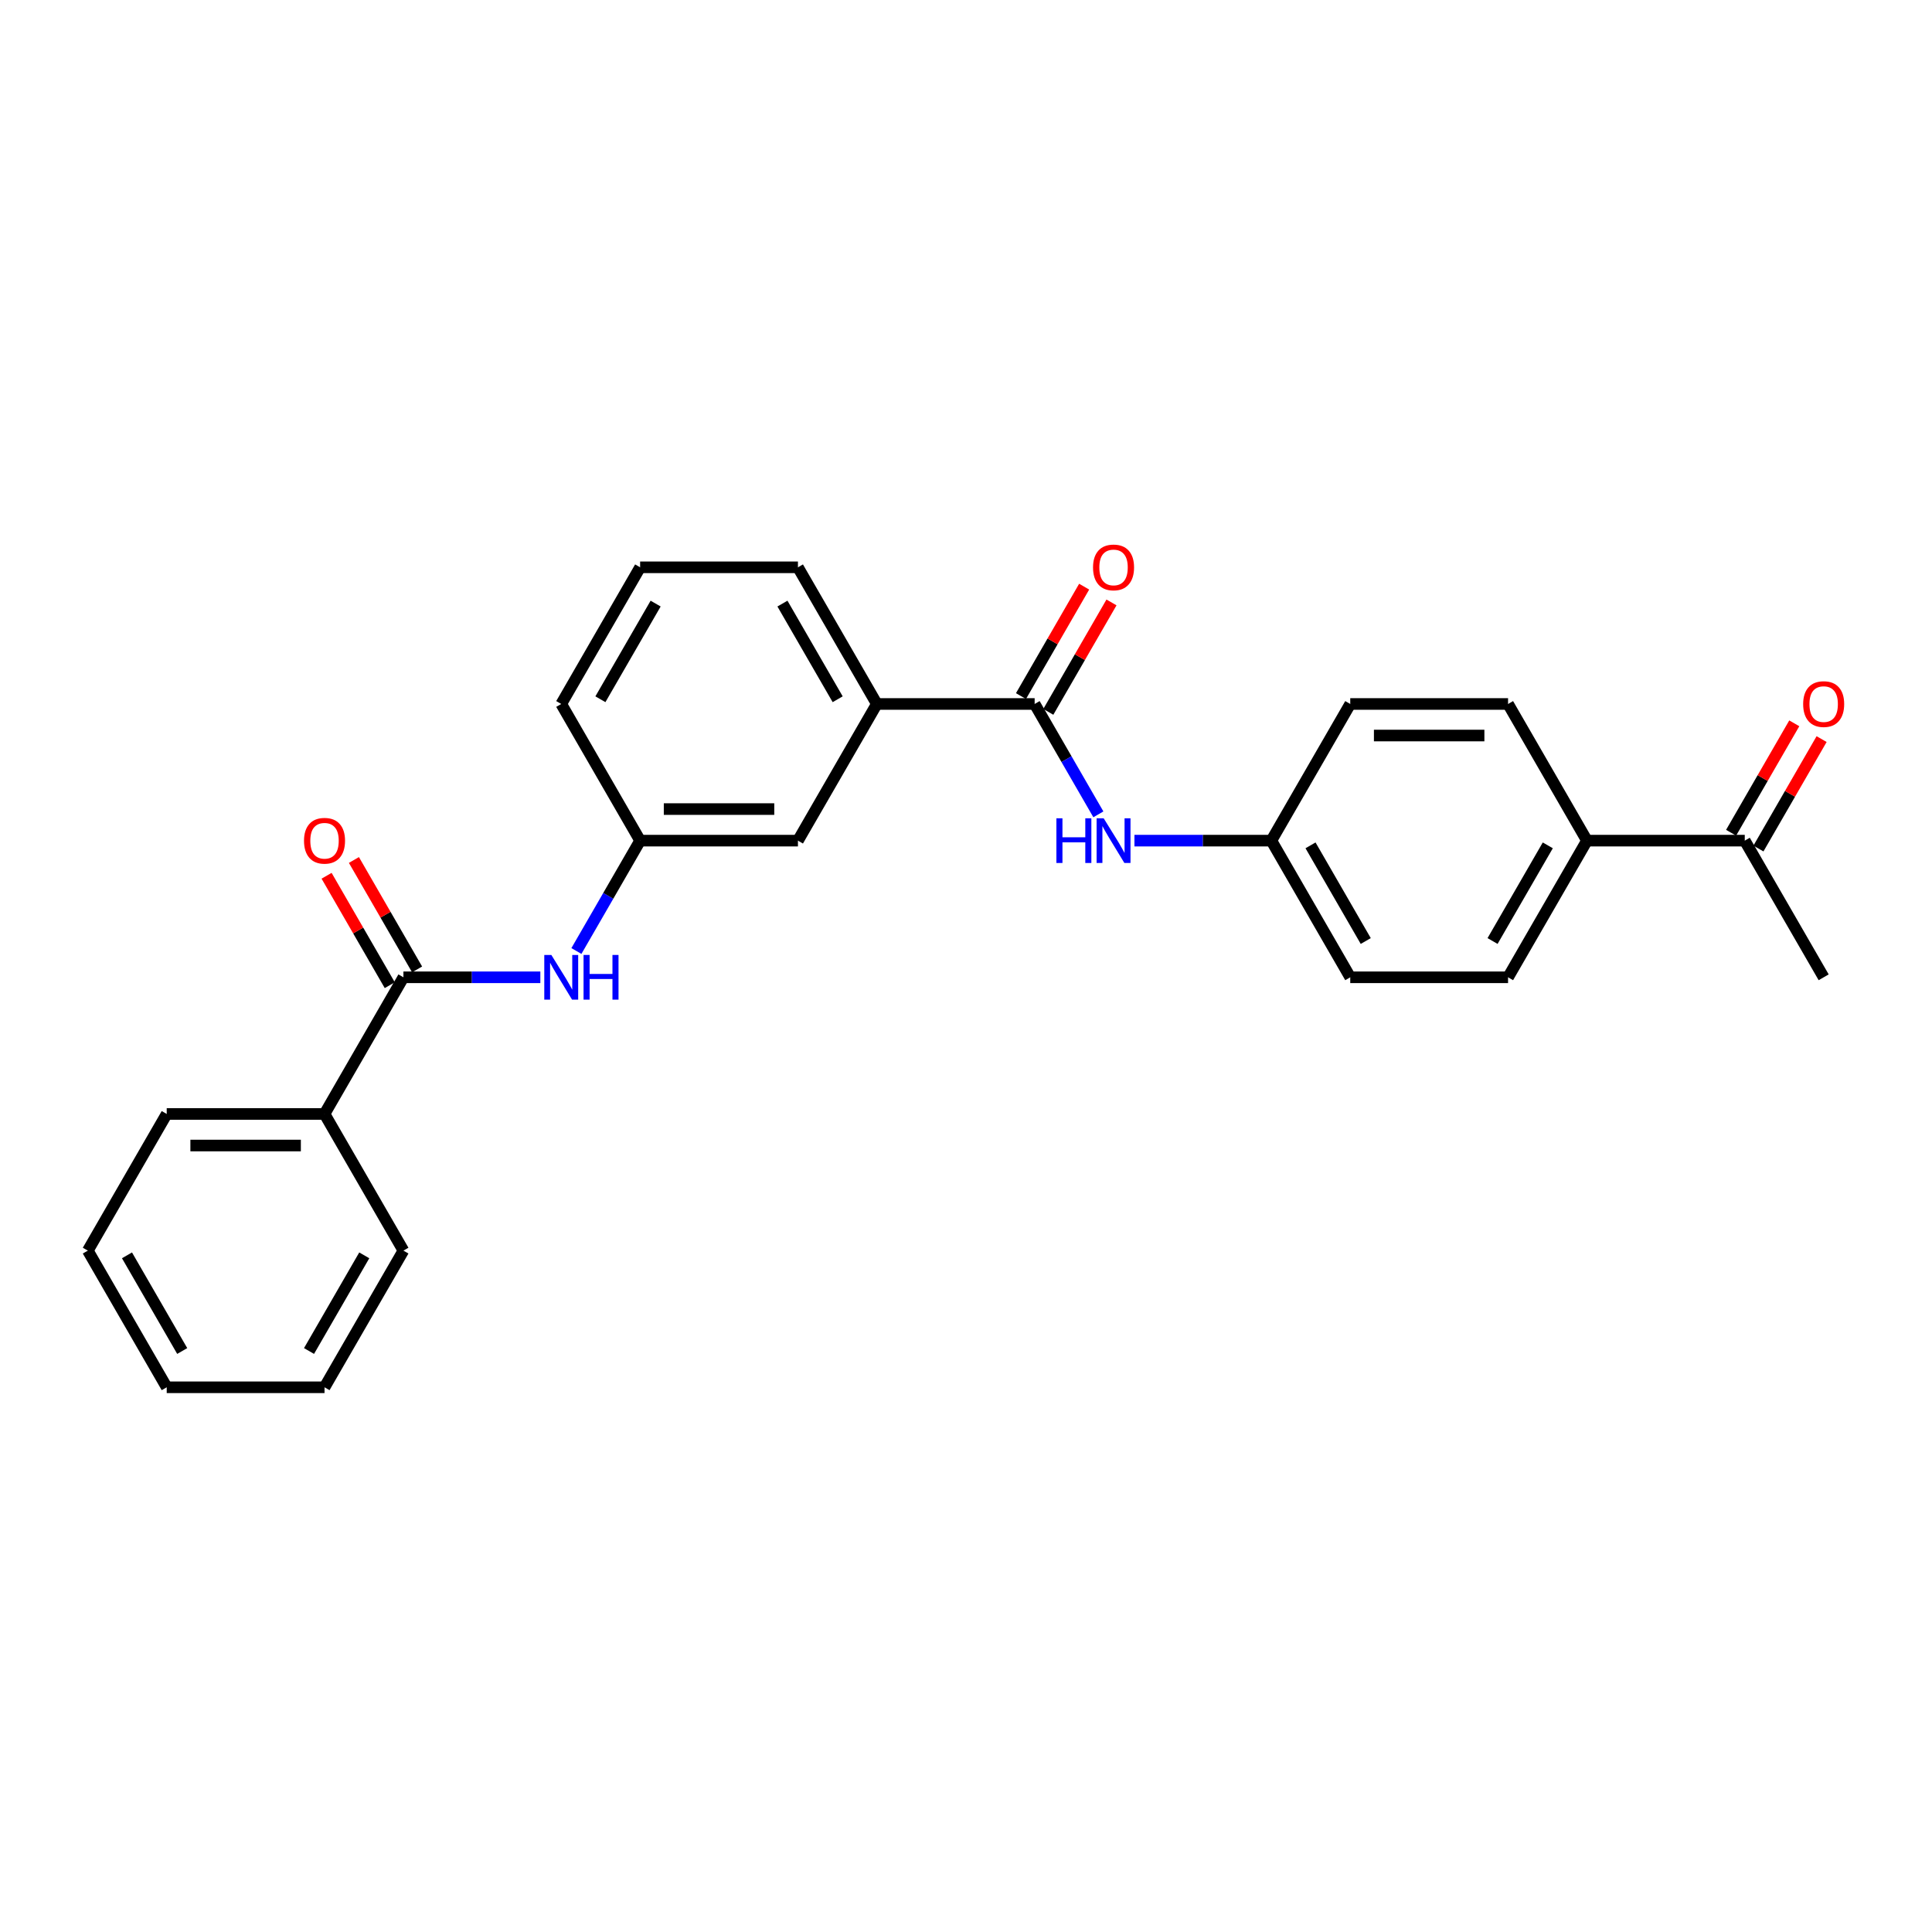 <?xml version='1.0' encoding='iso-8859-1'?>
<svg version='1.1' baseProfile='full'
              xmlns='http://www.w3.org/2000/svg'
                      xmlns:rdkit='http://www.rdkit.org/xml'
                      xmlns:xlink='http://www.w3.org/1999/xlink'
                  xml:space='preserve'
width='1000px' height='1000px' viewBox='0 0 1000 1000'>
<!-- END OF HEADER -->
<rect style='opacity:1.0;fill:#FFFFFF;stroke:none' width='1000' height='1000' x='0' y='0'> </rect>
<path class='bond-2' d='M 535.531,364.375 L 552.022,392.94' style='fill:none;fill-rule:evenodd;stroke:#000000;stroke-width:6px;stroke-linecap:butt;stroke-linejoin:miter;stroke-opacity:1' />
<path class='bond-2' d='M 552.022,392.94 L 568.514,421.504' style='fill:none;fill-rule:evenodd;stroke:#0000FF;stroke-width:6px;stroke-linecap:butt;stroke-linejoin:miter;stroke-opacity:1' />
<path class='bond-3' d='M 535.531,364.375 L 453.851,364.375' style='fill:none;fill-rule:evenodd;stroke:#000000;stroke-width:6px;stroke-linecap:butt;stroke-linejoin:miter;stroke-opacity:1' />
<path class='bond-8' d='M 542.604,368.459 L 558.954,340.14' style='fill:none;fill-rule:evenodd;stroke:#000000;stroke-width:6px;stroke-linecap:butt;stroke-linejoin:miter;stroke-opacity:1' />
<path class='bond-8' d='M 558.954,340.14 L 575.304,311.821' style='fill:none;fill-rule:evenodd;stroke:#FF0000;stroke-width:6px;stroke-linecap:butt;stroke-linejoin:miter;stroke-opacity:1' />
<path class='bond-8' d='M 528.457,360.292 L 544.807,331.972' style='fill:none;fill-rule:evenodd;stroke:#000000;stroke-width:6px;stroke-linecap:butt;stroke-linejoin:miter;stroke-opacity:1' />
<path class='bond-8' d='M 544.807,331.972 L 561.157,303.653' style='fill:none;fill-rule:evenodd;stroke:#FF0000;stroke-width:6px;stroke-linecap:butt;stroke-linejoin:miter;stroke-opacity:1' />
<path class='bond-0' d='M 208.813,505.848 L 244.246,505.848' style='fill:none;fill-rule:evenodd;stroke:#000000;stroke-width:6px;stroke-linecap:butt;stroke-linejoin:miter;stroke-opacity:1' />
<path class='bond-0' d='M 244.246,505.848 L 279.678,505.848' style='fill:none;fill-rule:evenodd;stroke:#0000FF;stroke-width:6px;stroke-linecap:butt;stroke-linejoin:miter;stroke-opacity:1' />
<path class='bond-9' d='M 215.887,501.764 L 199.537,473.445' style='fill:none;fill-rule:evenodd;stroke:#000000;stroke-width:6px;stroke-linecap:butt;stroke-linejoin:miter;stroke-opacity:1' />
<path class='bond-9' d='M 199.537,473.445 L 183.187,445.126' style='fill:none;fill-rule:evenodd;stroke:#FF0000;stroke-width:6px;stroke-linecap:butt;stroke-linejoin:miter;stroke-opacity:1' />
<path class='bond-9' d='M 201.74,509.932 L 185.389,481.613' style='fill:none;fill-rule:evenodd;stroke:#000000;stroke-width:6px;stroke-linecap:butt;stroke-linejoin:miter;stroke-opacity:1' />
<path class='bond-9' d='M 185.389,481.613 L 169.039,453.294' style='fill:none;fill-rule:evenodd;stroke:#FF0000;stroke-width:6px;stroke-linecap:butt;stroke-linejoin:miter;stroke-opacity:1' />
<path class='bond-10' d='M 208.813,505.848 L 167.974,576.585' style='fill:none;fill-rule:evenodd;stroke:#000000;stroke-width:6px;stroke-linecap:butt;stroke-linejoin:miter;stroke-opacity:1' />
<path class='bond-1' d='M 298.349,492.24 L 314.841,463.676' style='fill:none;fill-rule:evenodd;stroke:#0000FF;stroke-width:6px;stroke-linecap:butt;stroke-linejoin:miter;stroke-opacity:1' />
<path class='bond-1' d='M 314.841,463.676 L 331.332,435.112' style='fill:none;fill-rule:evenodd;stroke:#000000;stroke-width:6px;stroke-linecap:butt;stroke-linejoin:miter;stroke-opacity:1' />
<path class='bond-12' d='M 587.185,435.112 L 622.617,435.112' style='fill:none;fill-rule:evenodd;stroke:#0000FF;stroke-width:6px;stroke-linecap:butt;stroke-linejoin:miter;stroke-opacity:1' />
<path class='bond-12' d='M 622.617,435.112 L 658.049,435.112' style='fill:none;fill-rule:evenodd;stroke:#000000;stroke-width:6px;stroke-linecap:butt;stroke-linejoin:miter;stroke-opacity:1' />
<path class='bond-7' d='M 453.851,364.375 L 413.012,435.112' style='fill:none;fill-rule:evenodd;stroke:#000000;stroke-width:6px;stroke-linecap:butt;stroke-linejoin:miter;stroke-opacity:1' />
<path class='bond-17' d='M 453.851,364.375 L 413.012,293.639' style='fill:none;fill-rule:evenodd;stroke:#000000;stroke-width:6px;stroke-linecap:butt;stroke-linejoin:miter;stroke-opacity:1' />
<path class='bond-17' d='M 433.578,361.933 L 404.99,312.418' style='fill:none;fill-rule:evenodd;stroke:#000000;stroke-width:6px;stroke-linecap:butt;stroke-linejoin:miter;stroke-opacity:1' />
<path class='bond-4' d='M 903.087,435.112 L 821.408,435.112' style='fill:none;fill-rule:evenodd;stroke:#000000;stroke-width:6px;stroke-linecap:butt;stroke-linejoin:miter;stroke-opacity:1' />
<path class='bond-11' d='M 910.161,439.196 L 926.511,410.877' style='fill:none;fill-rule:evenodd;stroke:#000000;stroke-width:6px;stroke-linecap:butt;stroke-linejoin:miter;stroke-opacity:1' />
<path class='bond-11' d='M 926.511,410.877 L 942.861,382.557' style='fill:none;fill-rule:evenodd;stroke:#FF0000;stroke-width:6px;stroke-linecap:butt;stroke-linejoin:miter;stroke-opacity:1' />
<path class='bond-11' d='M 896.014,431.028 L 912.364,402.709' style='fill:none;fill-rule:evenodd;stroke:#000000;stroke-width:6px;stroke-linecap:butt;stroke-linejoin:miter;stroke-opacity:1' />
<path class='bond-11' d='M 912.364,402.709 L 928.714,374.389' style='fill:none;fill-rule:evenodd;stroke:#FF0000;stroke-width:6px;stroke-linecap:butt;stroke-linejoin:miter;stroke-opacity:1' />
<path class='bond-20' d='M 903.087,435.112 L 943.927,505.848' style='fill:none;fill-rule:evenodd;stroke:#000000;stroke-width:6px;stroke-linecap:butt;stroke-linejoin:miter;stroke-opacity:1' />
<path class='bond-5' d='M 821.408,435.112 L 780.568,505.848' style='fill:none;fill-rule:evenodd;stroke:#000000;stroke-width:6px;stroke-linecap:butt;stroke-linejoin:miter;stroke-opacity:1' />
<path class='bond-5' d='M 801.135,437.554 L 772.547,487.07' style='fill:none;fill-rule:evenodd;stroke:#000000;stroke-width:6px;stroke-linecap:butt;stroke-linejoin:miter;stroke-opacity:1' />
<path class='bond-27' d='M 821.408,435.112 L 780.568,364.375' style='fill:none;fill-rule:evenodd;stroke:#000000;stroke-width:6px;stroke-linecap:butt;stroke-linejoin:miter;stroke-opacity:1' />
<path class='bond-6' d='M 331.332,435.112 L 413.012,435.112' style='fill:none;fill-rule:evenodd;stroke:#000000;stroke-width:6px;stroke-linecap:butt;stroke-linejoin:miter;stroke-opacity:1' />
<path class='bond-6' d='M 343.584,418.776 L 400.76,418.776' style='fill:none;fill-rule:evenodd;stroke:#000000;stroke-width:6px;stroke-linecap:butt;stroke-linejoin:miter;stroke-opacity:1' />
<path class='bond-26' d='M 331.332,435.112 L 290.493,364.375' style='fill:none;fill-rule:evenodd;stroke:#000000;stroke-width:6px;stroke-linecap:butt;stroke-linejoin:miter;stroke-opacity:1' />
<path class='bond-21' d='M 167.974,576.585 L 86.294,576.585' style='fill:none;fill-rule:evenodd;stroke:#000000;stroke-width:6px;stroke-linecap:butt;stroke-linejoin:miter;stroke-opacity:1' />
<path class='bond-21' d='M 155.722,592.92 L 98.546,592.92' style='fill:none;fill-rule:evenodd;stroke:#000000;stroke-width:6px;stroke-linecap:butt;stroke-linejoin:miter;stroke-opacity:1' />
<path class='bond-22' d='M 167.974,576.585 L 208.813,647.321' style='fill:none;fill-rule:evenodd;stroke:#000000;stroke-width:6px;stroke-linecap:butt;stroke-linejoin:miter;stroke-opacity:1' />
<path class='bond-15' d='M 658.049,435.112 L 698.889,364.375' style='fill:none;fill-rule:evenodd;stroke:#000000;stroke-width:6px;stroke-linecap:butt;stroke-linejoin:miter;stroke-opacity:1' />
<path class='bond-16' d='M 658.049,435.112 L 698.889,505.848' style='fill:none;fill-rule:evenodd;stroke:#000000;stroke-width:6px;stroke-linecap:butt;stroke-linejoin:miter;stroke-opacity:1' />
<path class='bond-16' d='M 678.323,437.554 L 706.91,487.07' style='fill:none;fill-rule:evenodd;stroke:#000000;stroke-width:6px;stroke-linecap:butt;stroke-linejoin:miter;stroke-opacity:1' />
<path class='bond-13' d='M 780.568,364.375 L 698.889,364.375' style='fill:none;fill-rule:evenodd;stroke:#000000;stroke-width:6px;stroke-linecap:butt;stroke-linejoin:miter;stroke-opacity:1' />
<path class='bond-13' d='M 768.317,380.711 L 711.141,380.711' style='fill:none;fill-rule:evenodd;stroke:#000000;stroke-width:6px;stroke-linecap:butt;stroke-linejoin:miter;stroke-opacity:1' />
<path class='bond-14' d='M 780.568,505.848 L 698.889,505.848' style='fill:none;fill-rule:evenodd;stroke:#000000;stroke-width:6px;stroke-linecap:butt;stroke-linejoin:miter;stroke-opacity:1' />
<path class='bond-18' d='M 413.012,293.639 L 331.332,293.639' style='fill:none;fill-rule:evenodd;stroke:#000000;stroke-width:6px;stroke-linecap:butt;stroke-linejoin:miter;stroke-opacity:1' />
<path class='bond-19' d='M 331.332,293.639 L 290.493,364.375' style='fill:none;fill-rule:evenodd;stroke:#000000;stroke-width:6px;stroke-linecap:butt;stroke-linejoin:miter;stroke-opacity:1' />
<path class='bond-19' d='M 339.354,312.418 L 310.766,361.933' style='fill:none;fill-rule:evenodd;stroke:#000000;stroke-width:6px;stroke-linecap:butt;stroke-linejoin:miter;stroke-opacity:1' />
<path class='bond-23' d='M 86.294,576.585 L 45.455,647.321' style='fill:none;fill-rule:evenodd;stroke:#000000;stroke-width:6px;stroke-linecap:butt;stroke-linejoin:miter;stroke-opacity:1' />
<path class='bond-24' d='M 208.813,647.321 L 167.974,718.057' style='fill:none;fill-rule:evenodd;stroke:#000000;stroke-width:6px;stroke-linecap:butt;stroke-linejoin:miter;stroke-opacity:1' />
<path class='bond-24' d='M 188.54,649.764 L 159.952,699.279' style='fill:none;fill-rule:evenodd;stroke:#000000;stroke-width:6px;stroke-linecap:butt;stroke-linejoin:miter;stroke-opacity:1' />
<path class='bond-28' d='M 45.455,647.321 L 86.294,718.057' style='fill:none;fill-rule:evenodd;stroke:#000000;stroke-width:6px;stroke-linecap:butt;stroke-linejoin:miter;stroke-opacity:1' />
<path class='bond-28' d='M 65.728,649.764 L 94.316,699.279' style='fill:none;fill-rule:evenodd;stroke:#000000;stroke-width:6px;stroke-linecap:butt;stroke-linejoin:miter;stroke-opacity:1' />
<path class='bond-25' d='M 167.974,718.057 L 86.294,718.057' style='fill:none;fill-rule:evenodd;stroke:#000000;stroke-width:6px;stroke-linecap:butt;stroke-linejoin:miter;stroke-opacity:1' />
<path  class='atom-2' d='M 285.379 494.282
L 292.959 506.534
Q 293.711 507.743, 294.92 509.932
Q 296.128 512.121, 296.194 512.252
L 296.194 494.282
L 299.265 494.282
L 299.265 517.414
L 296.096 517.414
L 287.96 504.019
Q 287.013 502.45, 286 500.653
Q 285.02 498.856, 284.726 498.301
L 284.726 517.414
L 281.72 517.414
L 281.72 494.282
L 285.379 494.282
' fill='#0000FF'/>
<path  class='atom-2' d='M 302.042 494.282
L 305.178 494.282
L 305.178 504.117
L 317.006 504.117
L 317.006 494.282
L 320.142 494.282
L 320.142 517.414
L 317.006 517.414
L 317.006 506.73
L 305.178 506.73
L 305.178 517.414
L 302.042 517.414
L 302.042 494.282
' fill='#0000FF'/>
<path  class='atom-3' d='M 546.786 423.546
L 549.922 423.546
L 549.922 433.38
L 561.75 433.38
L 561.75 423.546
L 564.886 423.546
L 564.886 446.678
L 561.75 446.678
L 561.75 435.994
L 549.922 435.994
L 549.922 446.678
L 546.786 446.678
L 546.786 423.546
' fill='#0000FF'/>
<path  class='atom-3' d='M 571.257 423.546
L 578.837 435.798
Q 579.588 437.007, 580.797 439.196
Q 582.006 441.385, 582.071 441.516
L 582.071 423.546
L 585.143 423.546
L 585.143 446.678
L 581.973 446.678
L 573.838 433.282
Q 572.891 431.714, 571.878 429.917
Q 570.898 428.12, 570.604 427.565
L 570.604 446.678
L 567.598 446.678
L 567.598 423.546
L 571.257 423.546
' fill='#0000FF'/>
<path  class='atom-9' d='M 565.752 293.704
Q 565.752 288.15, 568.496 285.046
Q 571.241 281.943, 576.37 281.943
Q 581.5 281.943, 584.244 285.046
Q 586.988 288.15, 586.988 293.704
Q 586.988 299.324, 584.211 302.526
Q 581.434 305.695, 576.37 305.695
Q 571.273 305.695, 568.496 302.526
Q 565.752 299.357, 565.752 293.704
M 576.37 303.081
Q 579.899 303.081, 581.794 300.729
Q 583.721 298.344, 583.721 293.704
Q 583.721 289.163, 581.794 286.876
Q 579.899 284.556, 576.37 284.556
Q 572.842 284.556, 570.914 286.843
Q 569.019 289.13, 569.019 293.704
Q 569.019 298.377, 570.914 300.729
Q 572.842 303.081, 576.37 303.081
' fill='#FF0000'/>
<path  class='atom-10' d='M 157.355 435.177
Q 157.355 429.623, 160.1 426.519
Q 162.844 423.415, 167.974 423.415
Q 173.103 423.415, 175.847 426.519
Q 178.592 429.623, 178.592 435.177
Q 178.592 440.797, 175.815 443.999
Q 173.038 447.168, 167.974 447.168
Q 162.877 447.168, 160.1 443.999
Q 157.355 440.829, 157.355 435.177
M 167.974 444.554
Q 171.502 444.554, 173.397 442.202
Q 175.325 439.817, 175.325 435.177
Q 175.325 430.636, 173.397 428.349
Q 171.502 426.029, 167.974 426.029
Q 164.445 426.029, 162.517 428.316
Q 160.622 430.603, 160.622 435.177
Q 160.622 439.849, 162.517 442.202
Q 164.445 444.554, 167.974 444.554
' fill='#FF0000'/>
<path  class='atom-12' d='M 933.309 364.441
Q 933.309 358.887, 936.053 355.783
Q 938.798 352.679, 943.927 352.679
Q 949.057 352.679, 951.801 355.783
Q 954.545 358.887, 954.545 364.441
Q 954.545 370.06, 951.768 373.262
Q 948.991 376.431, 943.927 376.431
Q 938.83 376.431, 936.053 373.262
Q 933.309 370.093, 933.309 364.441
M 943.927 373.818
Q 947.456 373.818, 949.351 371.465
Q 951.278 369.08, 951.278 364.441
Q 951.278 359.899, 949.351 357.612
Q 947.456 355.293, 943.927 355.293
Q 940.399 355.293, 938.471 357.58
Q 936.576 359.867, 936.576 364.441
Q 936.576 369.113, 938.471 371.465
Q 940.399 373.818, 943.927 373.818
' fill='#FF0000'/>
</svg>
